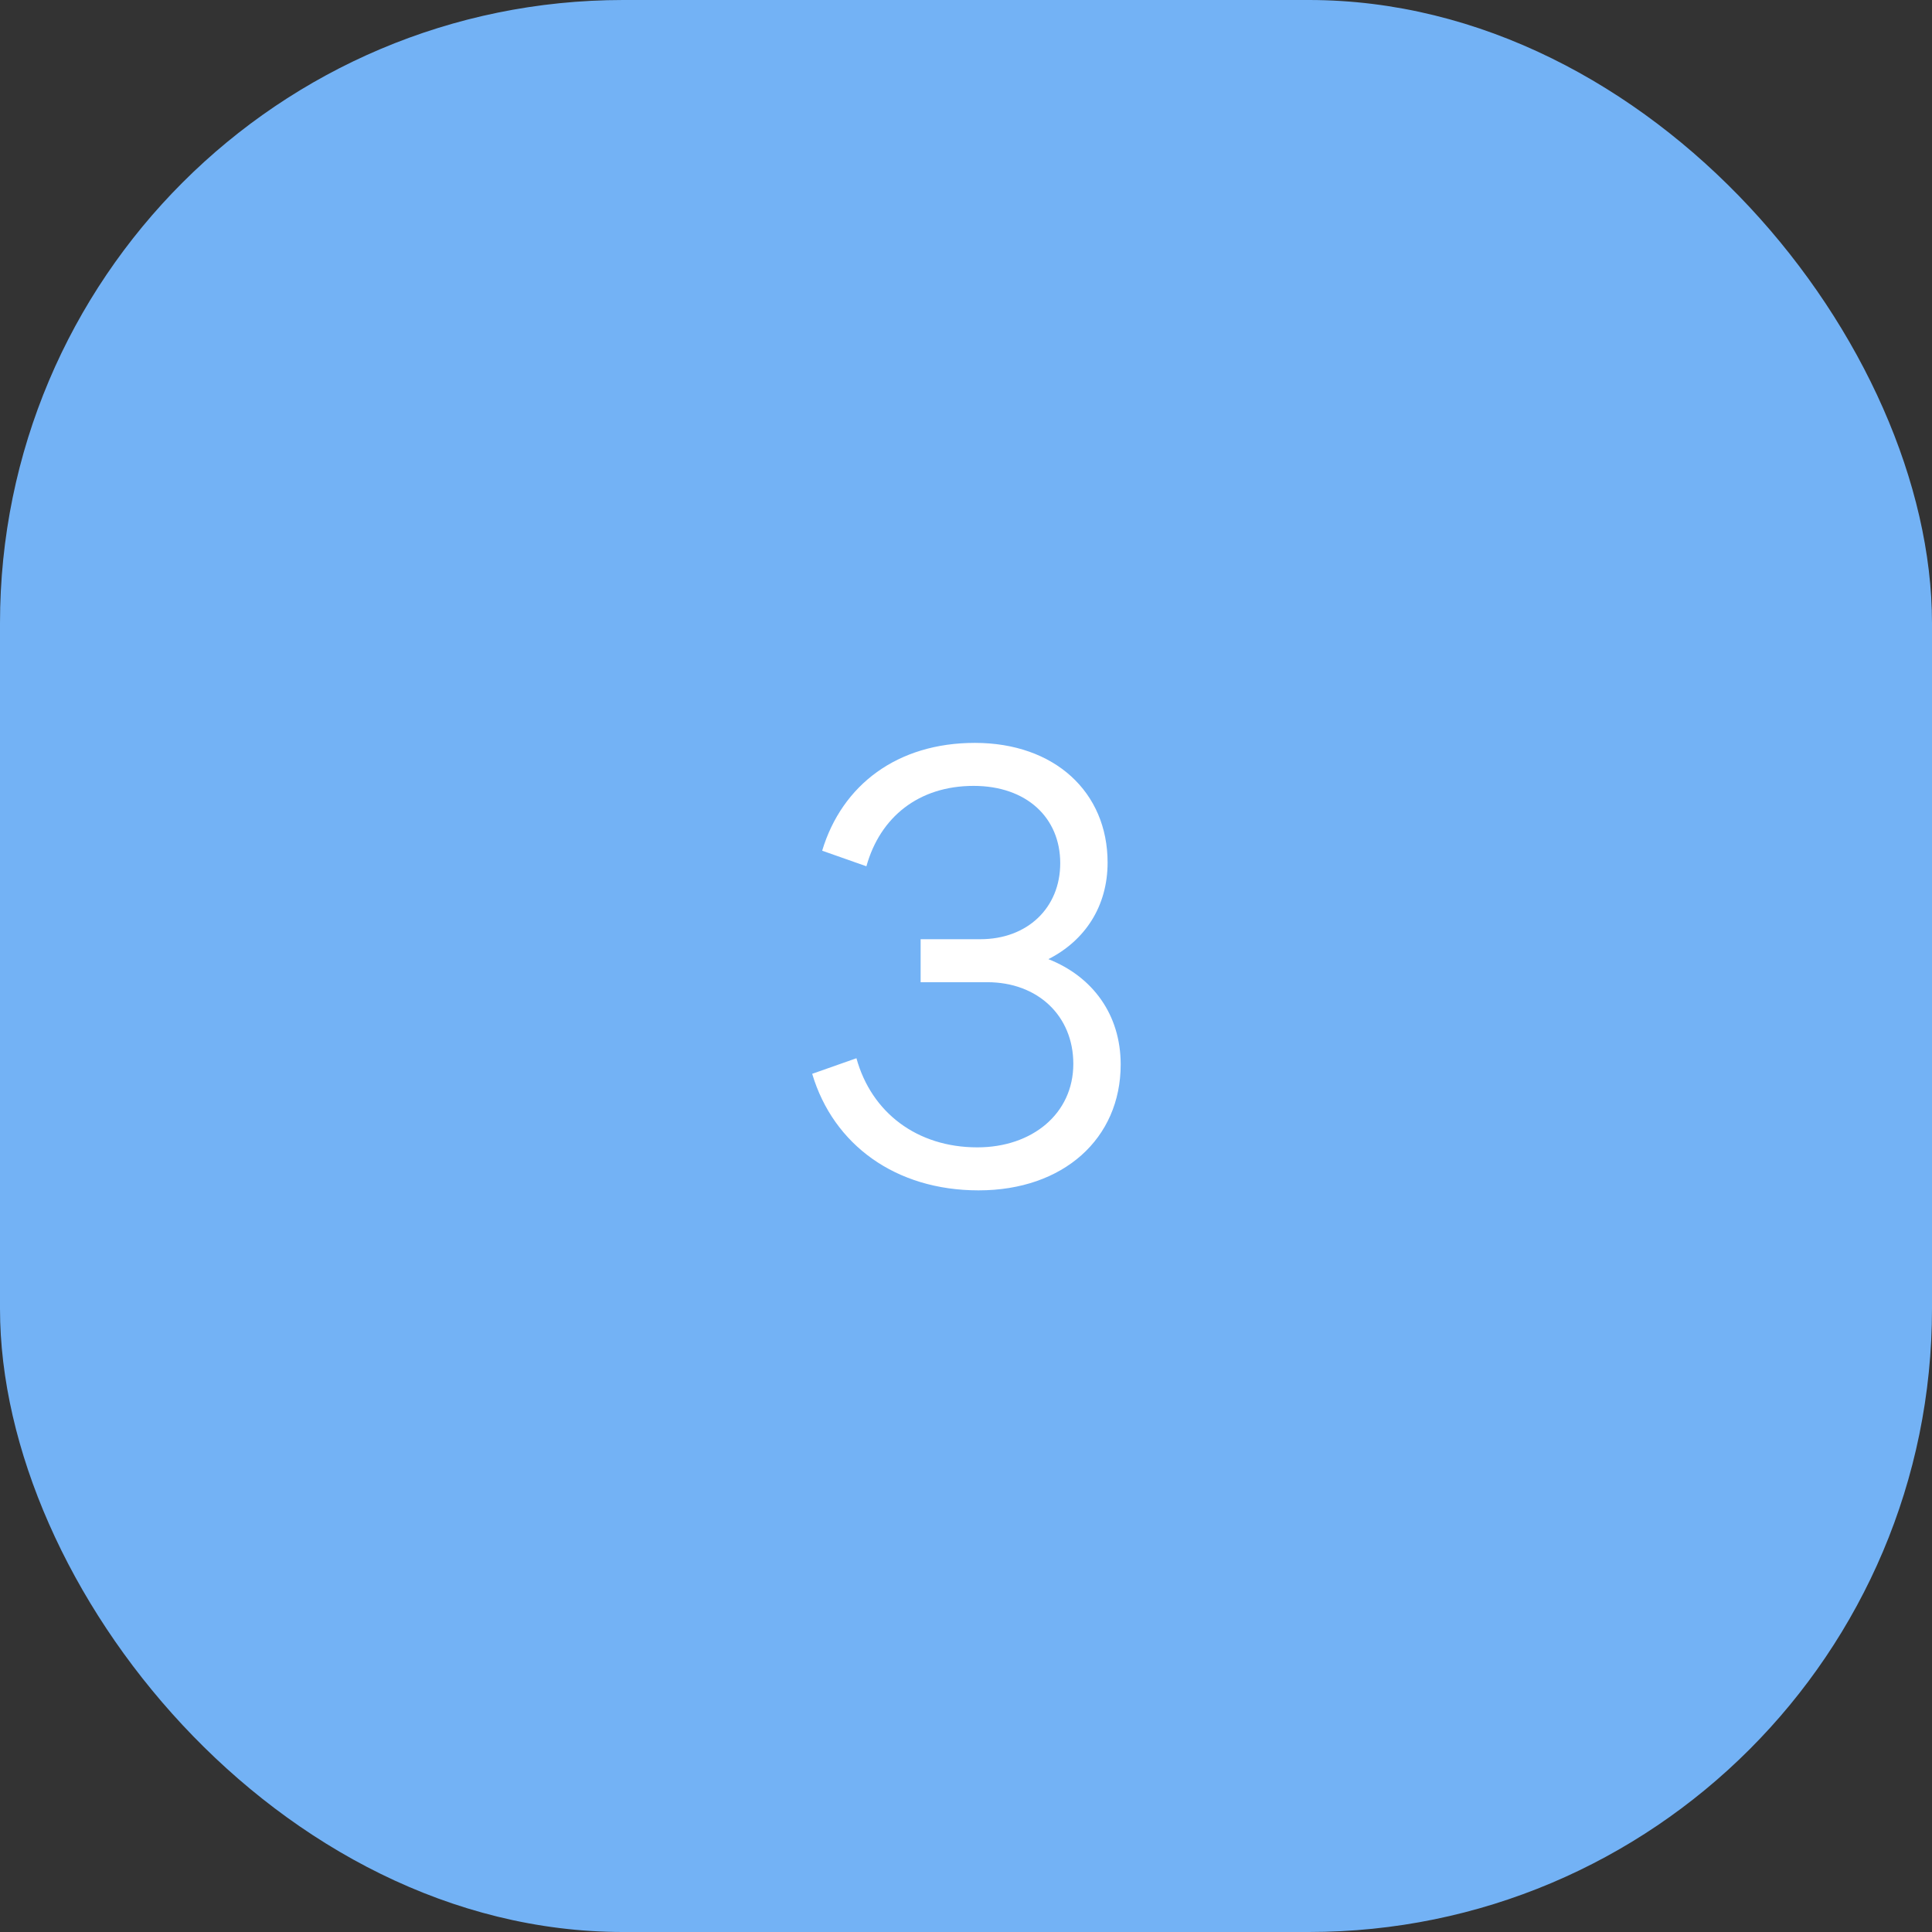 <svg width="62" height="62" viewBox="0 0 62 62" fill="none" xmlns="http://www.w3.org/2000/svg">
<rect x="0" y="0" width="62" height="62" fill="#333333" stroke="none"/>
<rect width="62" height="62" rx="20" fill="#73b2f5"/>
<path d="M29.544 30.14H31.464C32.964 30.14 34.024 29.14 34.024 27.7C34.024 26.24 32.944 25.22 31.244 25.22C29.484 25.22 28.244 26.22 27.804 27.8L26.384 27.3C27.024 25.18 28.804 23.84 31.284 23.84C33.844 23.84 35.544 25.42 35.544 27.68C35.544 29.08 34.824 30.18 33.644 30.78C35.064 31.34 35.964 32.56 35.964 34.16C35.964 36.54 34.124 38.2 31.404 38.2C28.744 38.2 26.744 36.74 26.064 34.46L27.484 33.96C27.964 35.7 29.424 36.82 31.364 36.82C33.124 36.82 34.444 35.74 34.444 34.14C34.444 32.6 33.304 31.52 31.684 31.52H29.544V30.14Z" fill="white"/>
</svg>
